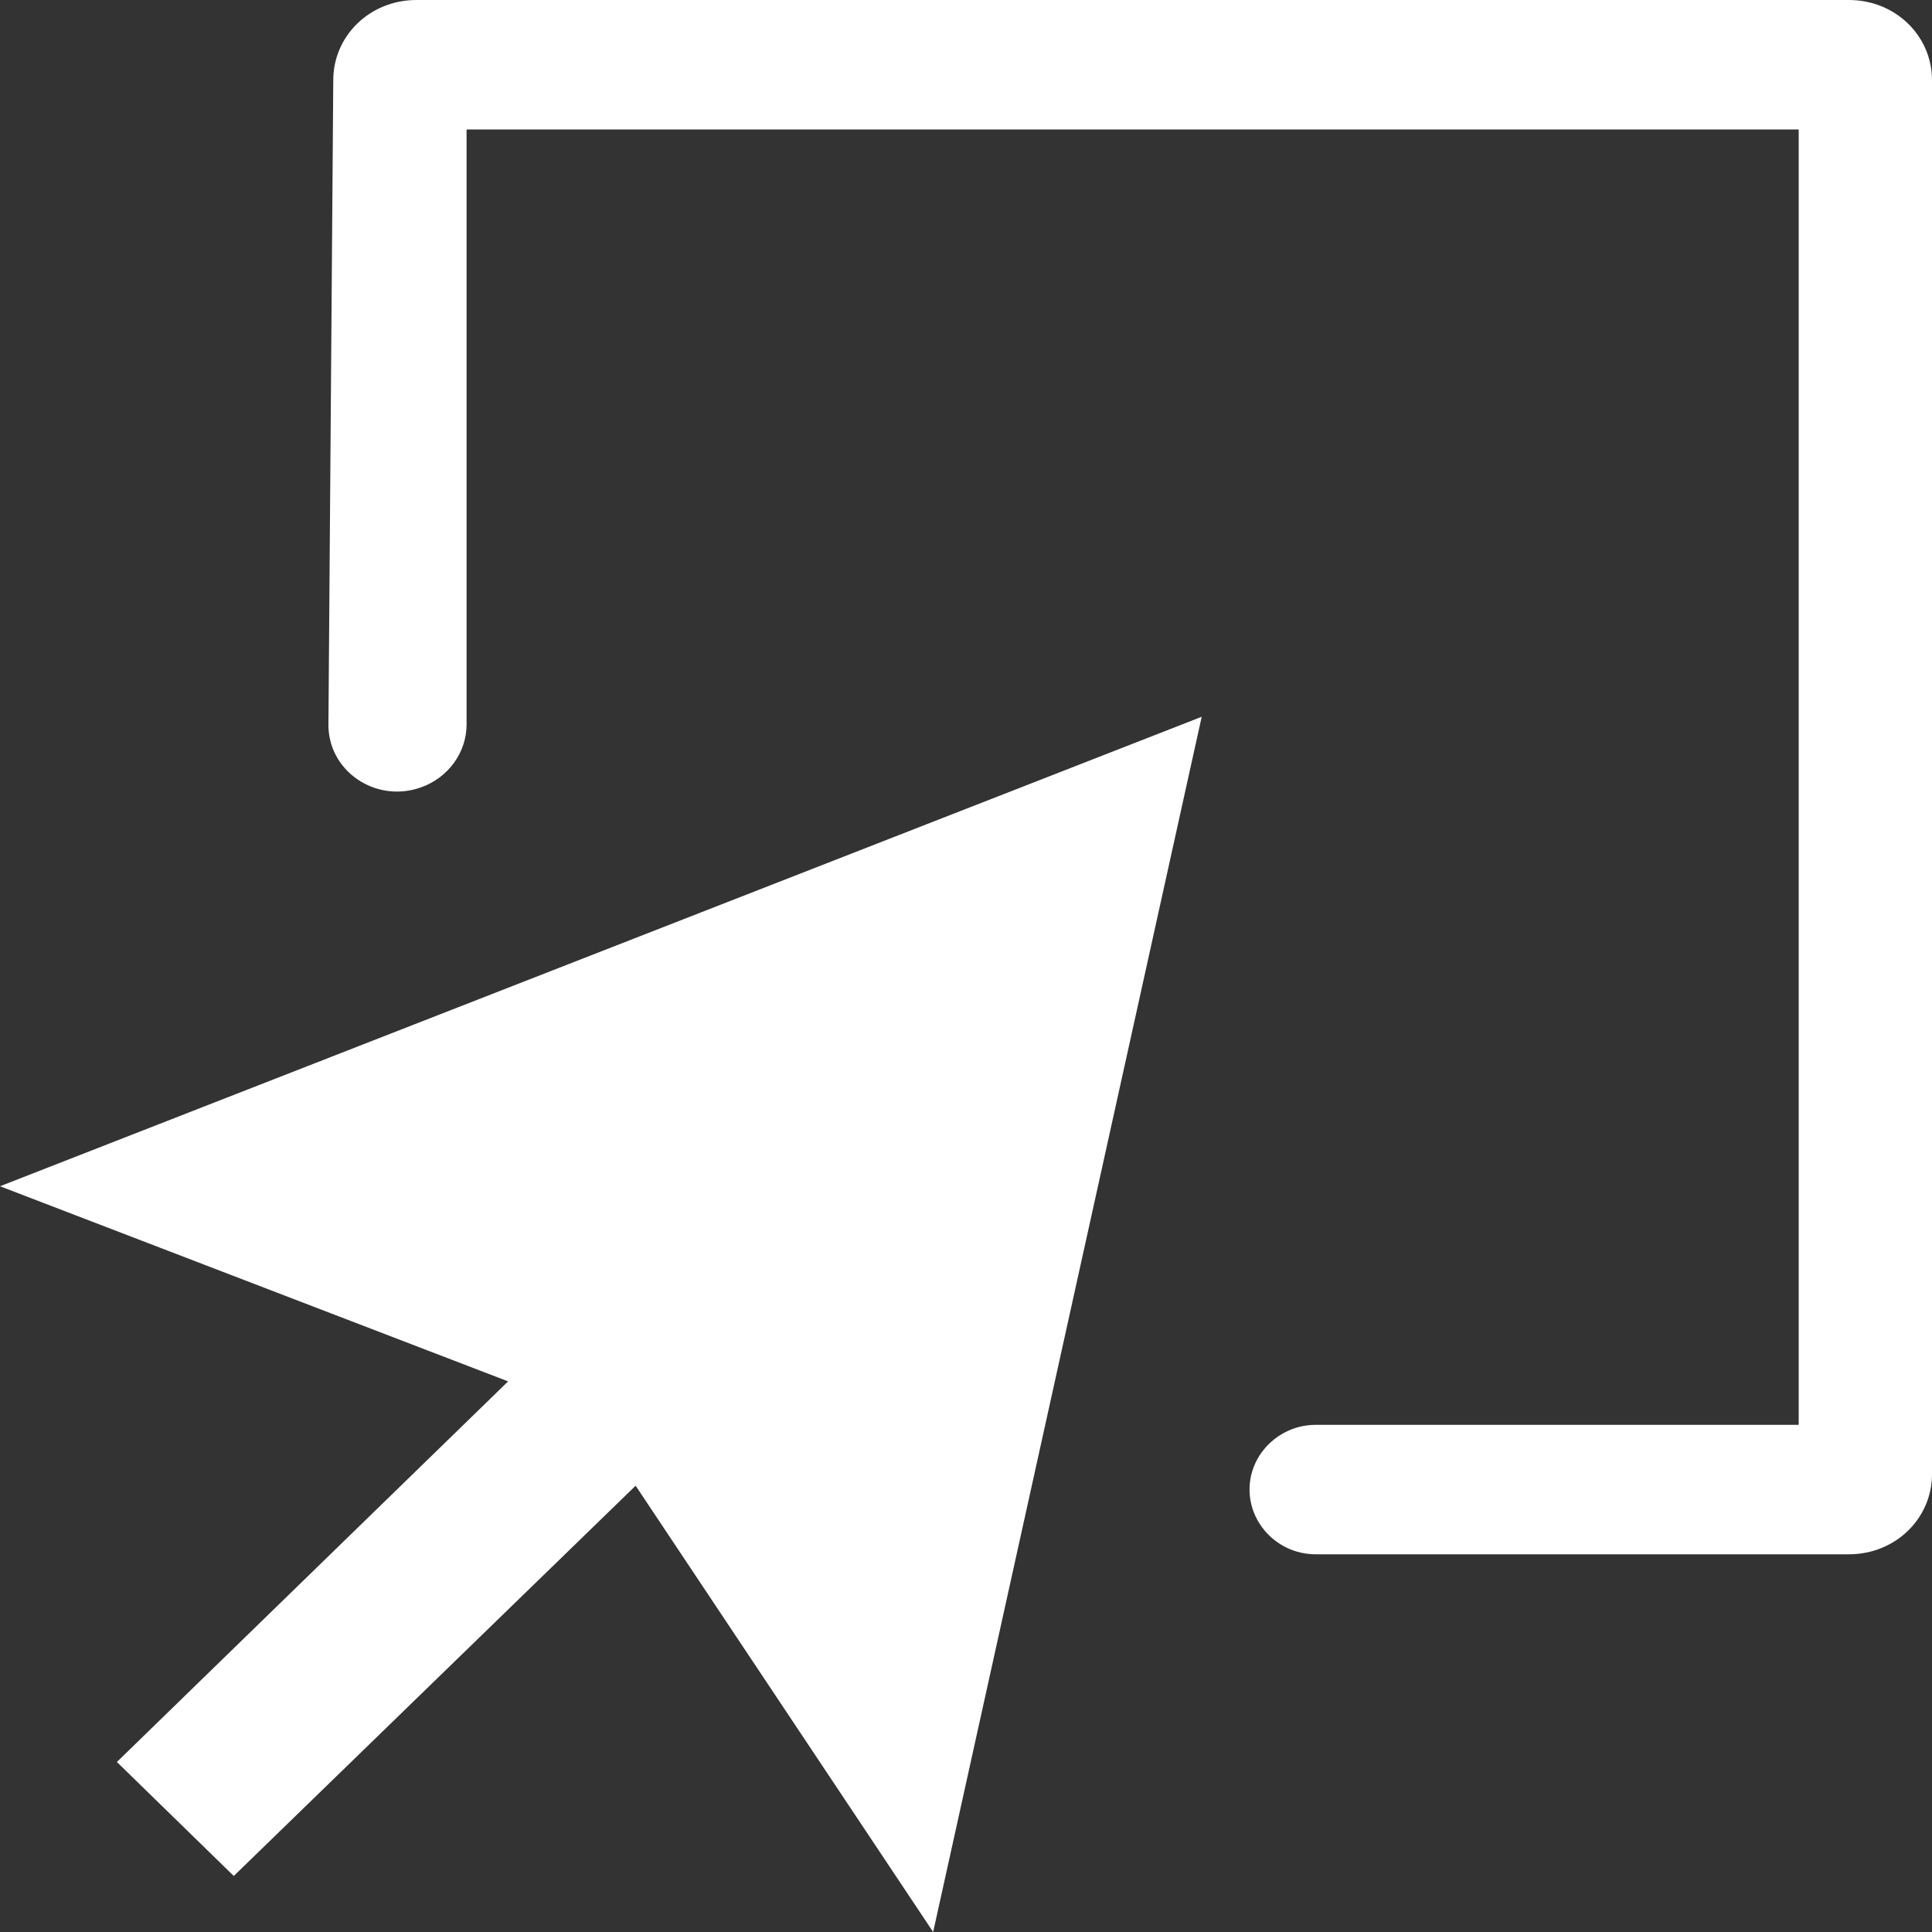 <?xml version="1.0" encoding="utf-8"?>
<!-- Generator: Adobe Illustrator 24.0.0, SVG Export Plug-In . SVG Version: 6.00 Build 0)  -->
<svg version="1.1" id="图层_1" xmlns="http://www.w3.org/2000/svg" xmlns:xlink="http://www.w3.org/1999/xlink" x="0px" y="0px"
	 viewBox="0 0 200 200" style="enable-background:new 0 0 200 200;" xml:space="preserve">
<rect x="0" y="0" width="200" height="200" fill="#333333" stroke="none"/>
<style type="text/css">
	.st0{fill:#FFFFFF;}
</style>
<path class="st0" d="M129.5,152.8c-0.9,4.2,2.4,8.1,6.7,8.1h55.2c4.8,0,8.6-3.7,8.6-8.3V8.3c0-4.6-3.8-8.3-8.6-8.3L43.1,0
	c-4.8,0-8.6,3.7-8.6,8.3L34,74.9c-0.1,4.9,4.9,8.3,9.6,6.6c2.8-1,4.7-3.6,4.7-6.5V13.4h137.9v134.1h-50
	C133,147.5,130.2,149.7,129.5,152.8L129.5,152.8z"/>
<path class="st0" d="M52.6,143l-40.5,39.4l12.1,11.8l41.6-40.4L96.6,200l27.8-125.8L0,122.8L52.6,143z"/>
</svg>
